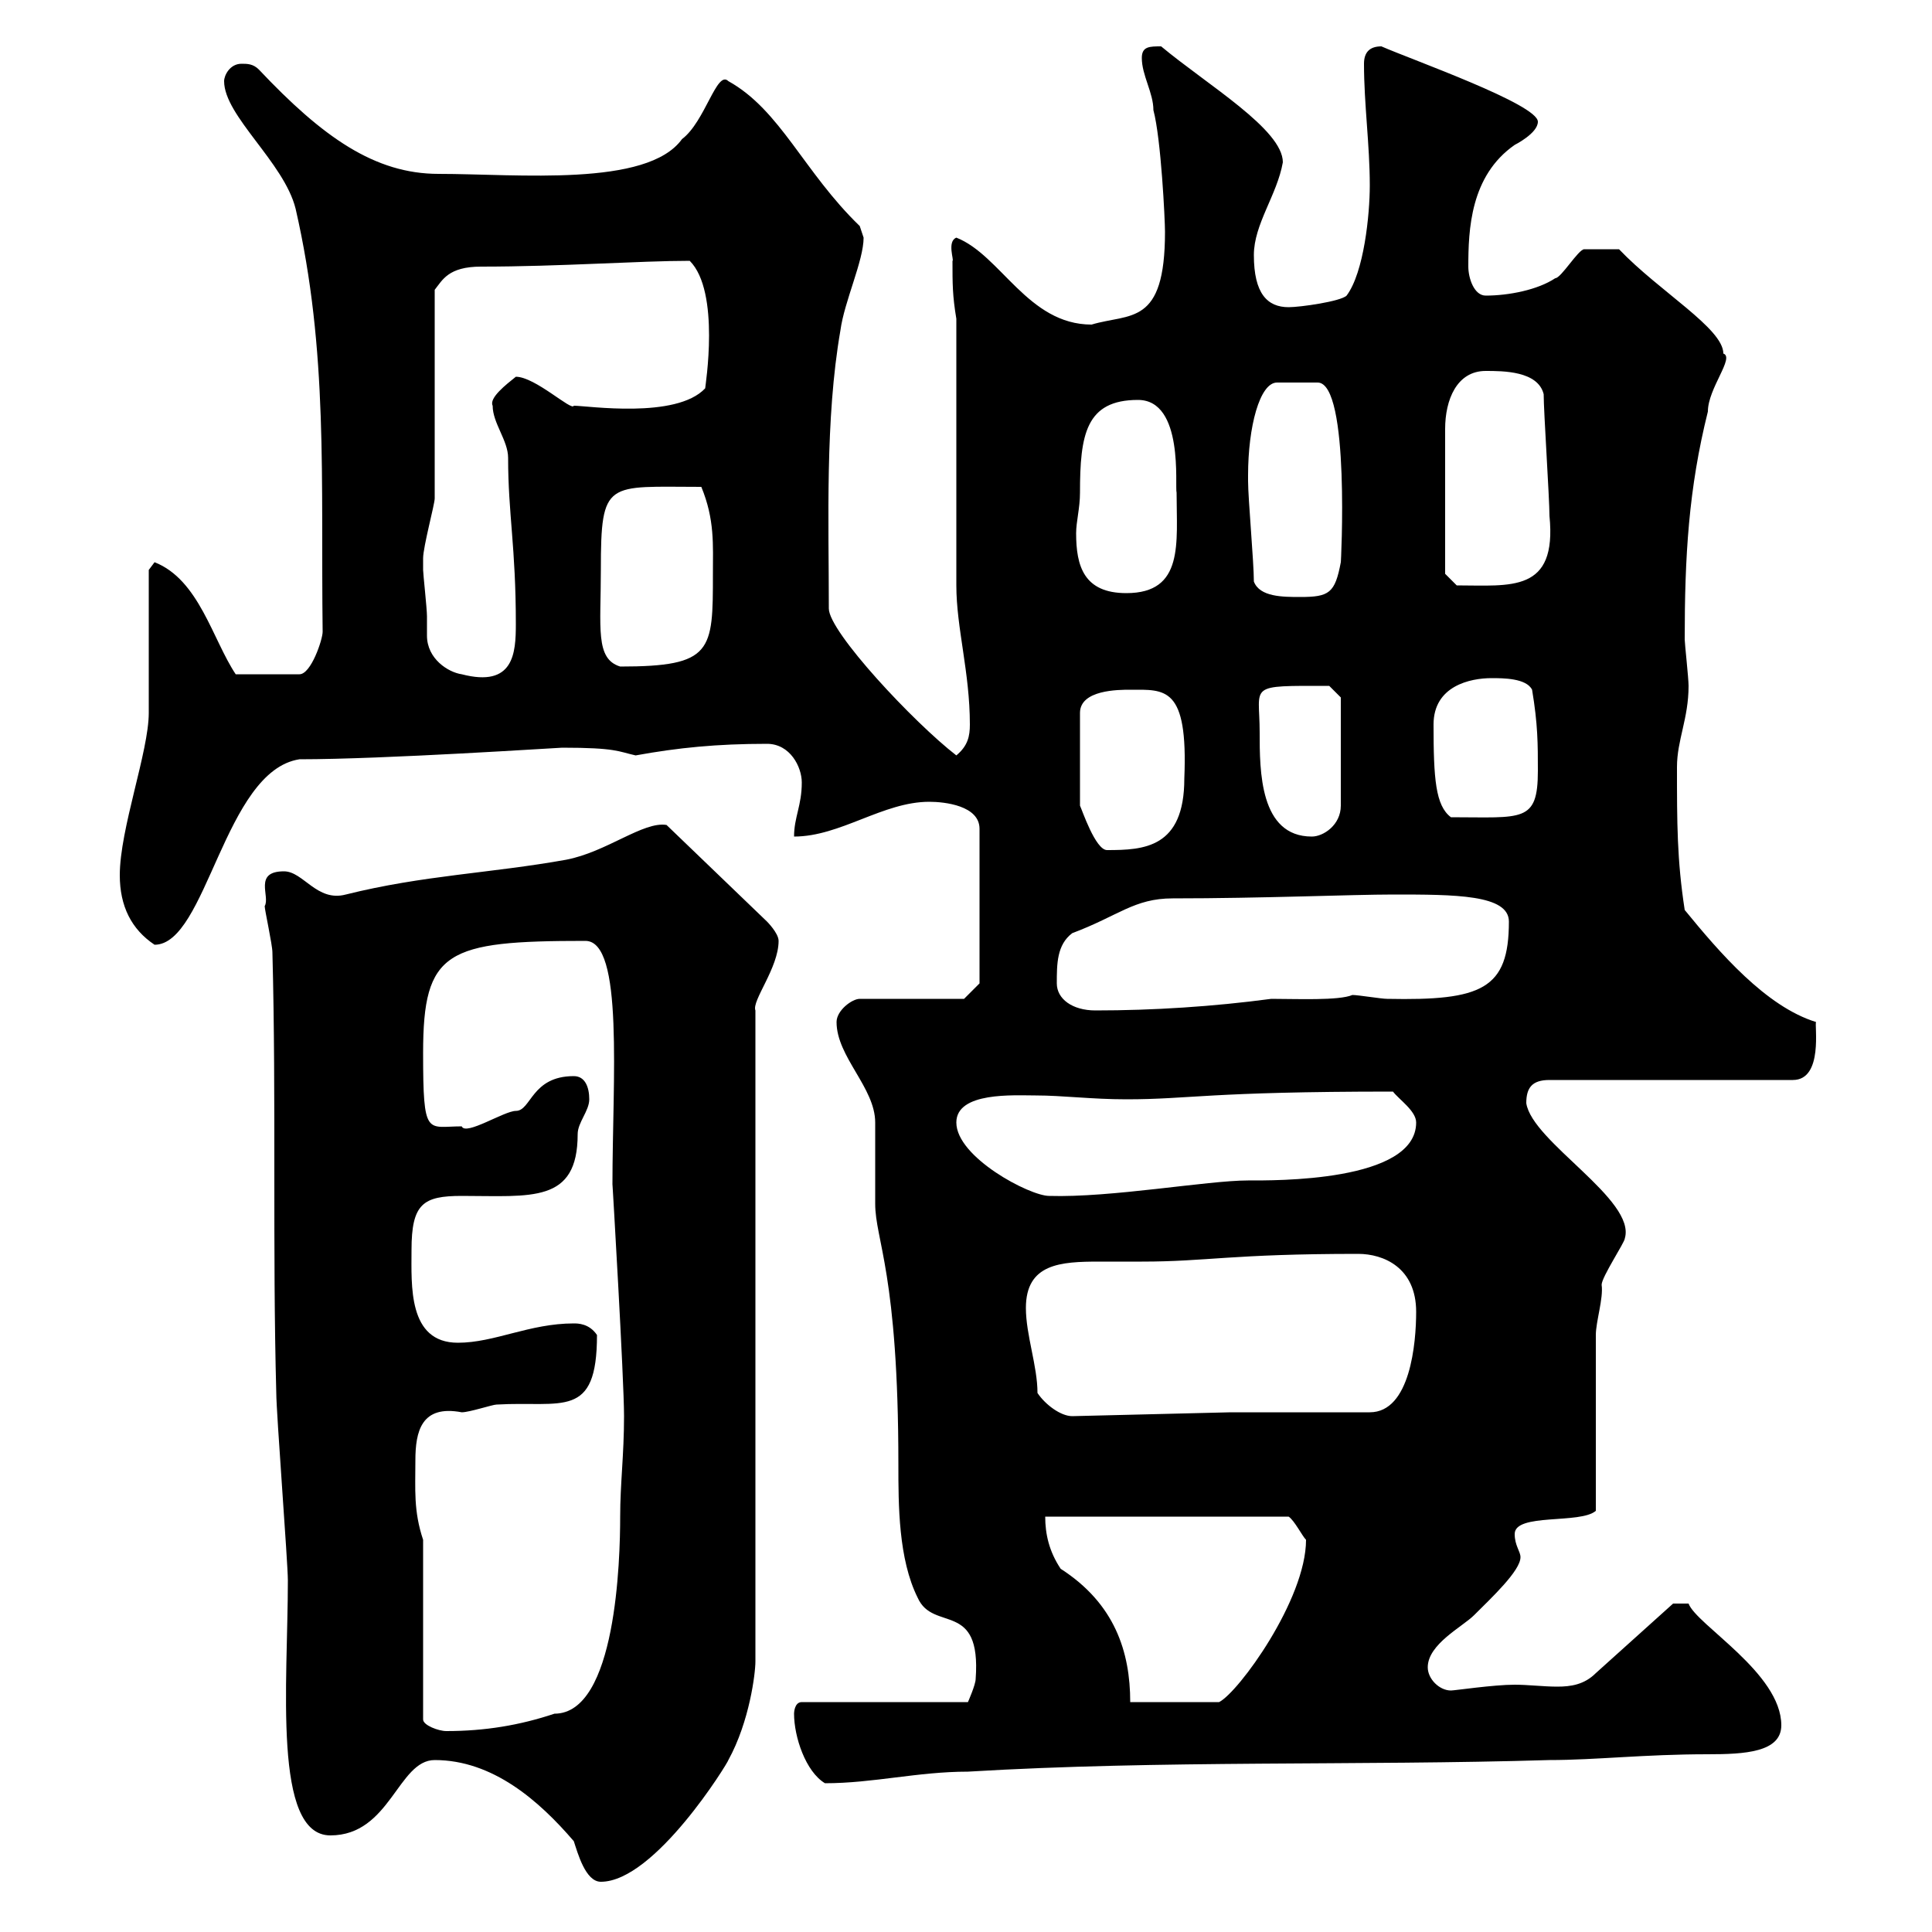 <svg xmlns="http://www.w3.org/2000/svg" xmlns:xlink="http://www.w3.org/1999/xlink" width="300" height="300"><path d="M89.10 285.90C89.70 287.70 90.90 292.20 93.30 292.20C101.70 292.20 113.10 273.60 113.10 273.30C116.40 267.30 117.30 259.80 117.30 258L117.30 156.90C116.70 155.40 120.90 150.30 120.90 146.10C120.90 144.90 119.10 143.10 119.10 143.10L103.50 128.10C99.90 127.50 94.20 132.30 87.90 133.50C76.20 135.60 65.70 135.90 53.70 138.90C49.20 140.10 47.10 135.30 44.10 135.30C39.30 135.30 42 139.20 41.10 140.70C41.10 141.30 42.30 146.70 42.30 147.90C42.90 170.70 42.30 194.10 42.90 216.30C42.90 219.30 44.70 242.70 44.70 245.40C44.70 261.30 42.30 285 51.30 285C60.60 285 61.80 273.30 67.50 273.30C76.50 273.30 83.70 279.60 89.10 285.90ZM123.30 266.10C123.30 269.70 125.10 275.10 128.10 276.90C135.60 276.90 142.50 275.10 150.30 275.10C180.30 273.30 210.90 274.20 240.60 273.30C247.80 273.30 255.30 272.40 265.20 272.40C270.90 272.40 276.60 272.10 276.60 267.90C276.60 259.80 263.40 252.30 262.20 249L259.80 249L247.80 259.80C246 261.60 243.90 261.90 241.80 261.90C239.70 261.90 237.30 261.60 235.20 261.60C231.90 261.60 225.90 262.50 225.30 262.50C223.50 262.50 221.70 260.70 221.70 258.90C221.70 255.30 227.10 252.60 228.90 250.80C231.60 248.10 236.10 243.90 236.10 241.80C236.10 240.90 235.20 240 235.20 238.20C235.20 234.90 245.40 236.70 247.80 234.60L247.80 207.30C247.80 205.20 249 201.60 248.70 199.50C248.70 198.30 252.30 192.90 252.30 192.30C254.10 186.30 237.90 177.30 237 171.30C237 168.90 237.90 167.70 240.60 167.70L278.40 167.70C283.20 167.70 281.70 159 282 158.70C274.20 156.30 267 147.90 261.60 141.30C260.40 133.50 260.40 127.80 260.40 119.10C260.40 114.90 262.20 111.60 262.20 106.50C262.20 105.30 261.60 99.90 261.60 99.30C261.60 86.40 262.20 75.90 265.20 63.90C265.20 60.30 269.40 55.50 267.60 54.90C267.60 51 257.70 45.30 251.40 38.70C248.10 38.70 246.90 38.70 246 38.70C245.10 38.70 242.40 43.20 241.50 43.20C238.80 45 234.30 45.90 230.70 45.90C228.90 45.90 228 43.20 228 41.40C228 35.70 228.30 27.30 235.20 22.50C235.20 22.50 238.80 20.70 238.80 18.90C238.80 16.20 219.30 9.30 214.50 7.20C212.70 7.20 211.80 8.10 211.80 9.90C211.80 16.20 212.70 22.50 212.70 28.80C212.70 33.30 211.80 42.30 209.10 45.90C208.20 46.80 201.90 47.70 200.10 47.70C196.80 47.70 194.70 45.60 194.70 39.60C194.70 34.80 198.30 30.30 199.20 25.20C199.20 20.10 187.50 13.20 180.30 7.20C178.50 7.20 177.30 7.20 177.30 9C177.30 11.70 179.10 14.40 179.10 17.10C180.30 21.60 180.90 34.20 180.90 36C180.90 50.70 175.50 48.60 169.50 50.40C159.60 50.40 155.40 39.60 148.50 36.90C147 37.50 148.20 40.50 147.90 40.50C147.90 44.10 147.90 45.90 148.50 49.50L148.50 90.90C148.50 97.50 150.60 104.40 150.60 112.50C150.60 114.30 150.30 115.80 148.50 117.30C141.90 112.20 128.70 98.10 128.70 94.50C128.70 81 128.10 65.10 130.50 51.30C131.10 46.80 134.10 40.50 134.10 36.90C134.10 36.90 133.50 35.10 133.50 35.10C124.80 26.70 121.20 17.10 113.10 12.60C111.30 10.80 109.50 18.90 105.90 21.60C100.50 29.10 80.40 27 68.10 27C58.20 27 50.10 21.30 40.20 10.80C39.30 9.90 38.40 9.90 37.50 9.90C35.70 9.90 34.80 11.70 34.80 12.60C34.80 18 44.10 25.20 45.90 32.40C51 54.60 49.80 74.40 50.10 98.10C50.10 99.30 48.30 104.70 46.50 104.70L36.60 104.70C33 99.30 30.90 90 24 87.30C24 87.30 23.10 88.50 23.10 88.50L23.10 110.70C23.10 116.70 18.60 128.70 18.60 135.90C18.60 140.70 20.40 144.30 24 146.70C32.10 146.70 34.80 119.70 46.50 117.90C59.70 117.90 86.70 116.10 87.30 116.10C95.70 116.10 96 116.70 98.70 117.30C105.30 116.10 111.30 115.50 119.10 115.50C122.70 115.50 124.50 119.10 124.50 121.50C124.50 125.10 123.30 126.90 123.30 129.90C130.50 129.90 137.10 124.50 144.30 124.50C146.70 124.50 152.10 125.10 152.10 128.70L152.10 152.70L149.70 155.10L133.50 155.10C132.30 155.10 129.90 156.90 129.90 158.70C129.90 164.10 135.90 168.90 135.90 174.30C135.90 174.90 135.90 185.70 135.90 186.90C135.90 192.60 139.50 197.70 139.50 227.40C139.50 233.70 139.50 242.10 142.50 248.10C144.90 253.50 152.40 248.40 151.50 260.70C151.50 261.60 150.30 264.30 150.30 264.30L124.50 264.30C123.30 264.30 123.30 266.10 123.30 266.10ZM65.70 239.10C64.20 234.60 64.50 231.30 64.50 226.80C64.50 222.30 65.40 218.10 71.70 219.30C72.90 219.30 76.50 218.10 77.10 218.10C87.30 217.50 92.70 220.50 92.70 207.30C91.50 205.50 89.70 205.50 89.10 205.50C82.20 205.50 76.80 208.50 71.10 208.50C63.30 208.50 63.90 199.50 63.90 194.10C63.90 186.90 65.70 185.70 71.70 185.70C82.50 185.70 89.70 186.90 89.70 176.10C89.70 174.30 91.50 172.50 91.50 170.70C91.50 168.90 90.90 167.10 89.10 167.10C82.50 167.10 82.50 172.50 80.10 172.50C78.30 172.50 72.30 176.40 71.70 174.90C66.30 174.90 65.70 176.70 65.70 163.50C65.70 147.60 69.30 146.10 90.90 146.10C96.90 146.10 95.10 167.70 95.10 183.90C95.10 183.60 96.90 214.20 96.90 219.90C96.90 225.90 96.30 230.40 96.30 235.50C96.30 242.10 95.70 266.10 86.10 266.10C80.70 267.90 75.30 268.80 69.30 268.80C68.10 268.80 65.70 267.90 65.70 267ZM162.30 235.50L200.10 235.50C201 236.10 202.20 238.50 202.80 239.10C202.80 248.40 192.30 262.80 189.30 264.30L175.50 264.30C175.50 256.50 173.10 249 164.70 243.60C162.90 240.90 162.30 238.20 162.30 235.50ZM161.10 216.30C161.10 212.10 159.30 207.30 159.30 203.10C159.30 196.20 164.70 195.90 170.70 195.90C173.40 195.90 175.50 195.90 177.30 195.90C187.50 195.90 191.10 194.70 210.90 194.70C214.80 194.70 219.90 196.80 219.90 203.70C219.90 208.50 219 219.30 212.70 219.30L191.10 219.30L166.50 219.90C164.70 219.90 162.30 218.10 161.10 216.30ZM148.50 174.30C148.50 169.50 157.50 170.10 160.80 170.10C165 170.10 169.50 170.70 174.90 170.70C184.80 170.70 187.50 169.50 216.30 169.50C217.20 170.70 219.90 172.50 219.90 174.30C219.90 183.60 197.70 183.30 193.80 183.30C187.50 183.30 172.50 186 162.90 185.70C159.90 185.70 148.50 179.70 148.50 174.30ZM164.10 152.70C164.10 149.70 164.10 146.70 166.50 144.90C173.70 142.20 176.10 139.50 182.10 139.50C195.90 139.50 210 138.90 216.30 138.90C225.90 138.90 234.30 138.90 234.30 143.10C234.30 153.60 230.10 155.40 215.40 155.10C214.50 155.10 210.90 154.50 210 154.50C207.90 155.40 201.30 155.10 197.40 155.10C188.40 156.30 179.10 156.90 170.10 156.90C166.50 156.90 164.10 155.10 164.10 152.70ZM175.50 107.10C180.90 107.10 184.50 106.50 183.90 120.90C183.90 131.70 177.60 132 171.90 132C170.10 132 168 125.70 167.70 125.10L167.70 110.70C167.70 107.10 173.70 107.10 175.50 107.10ZM195.60 113.70C195.60 106.20 193.50 106.50 206.40 106.50L208.20 108.30L208.20 125.10C208.20 128.10 205.50 129.90 203.70 129.90C195.60 129.90 195.60 119.70 195.60 113.70ZM222.60 112.50C222.60 106.50 228.30 105.30 231.60 105.30C233.40 105.30 237 105.30 237.90 107.10C238.80 112.50 238.80 115.50 238.80 119.70C238.80 127.80 236.40 126.90 225.30 126.90C222.90 125.10 222.60 120.90 222.60 112.50ZM65.70 87.30C65.70 87.30 65.70 86.70 65.70 86.70C65.70 84.90 67.50 78.30 67.50 77.40L67.50 45C68.70 43.50 69.60 41.40 74.70 41.40C87 41.40 99.30 40.50 107.10 40.50C111.90 45.30 109.50 60 109.50 60.30C105 65.10 91.20 63 89.10 63C88.80 63.90 83.10 58.50 80.10 58.50C78.60 59.70 75.90 61.80 76.50 63C76.50 65.70 78.90 68.40 78.90 71.10C78.90 79.80 80.10 84.90 80.10 96.90C80.10 101.40 79.80 106.80 71.70 104.70C69.60 104.40 66.30 102.30 66.30 98.70C66.30 97.50 66.30 96.90 66.30 95.70C66.30 94.50 65.70 89.10 65.70 88.50C65.70 88.50 65.70 87.30 65.70 87.30ZM93.30 88.50C93.30 74.40 94.20 75.60 108.90 75.60C111 80.70 110.70 84.60 110.70 89.10C110.70 101.10 110.70 103.50 96.30 103.50C92.40 102.30 93.30 97.50 93.30 88.50ZM194.70 90.30C194.70 87.30 193.80 77.40 193.80 74.70C193.80 74.70 193.80 74.70 193.80 73.80C193.80 66.30 195.60 59.40 198.30 59.40L204.60 59.40C209.70 59.40 208.20 87.90 208.20 87.30C207.30 92.10 206.40 92.70 201.90 92.70C199.20 92.70 195.60 92.70 194.70 90.30ZM167.70 76.50C167.70 67.50 168.60 62.10 176.70 62.10C183.90 62.10 182.40 75.60 182.70 76.50C182.70 84.30 183.90 92.10 174.90 92.10C168.30 92.10 167.10 87.90 167.10 82.80C167.10 81 167.70 78.90 167.70 76.50ZM224.40 89.10L224.40 66.60C224.40 62.10 226.20 57.60 230.70 57.60C233.40 57.60 238.80 57.60 239.70 61.20C239.70 63.90 240.60 77.40 240.60 80.10C241.80 92.10 234.60 90.90 226.20 90.90Z"/></svg>